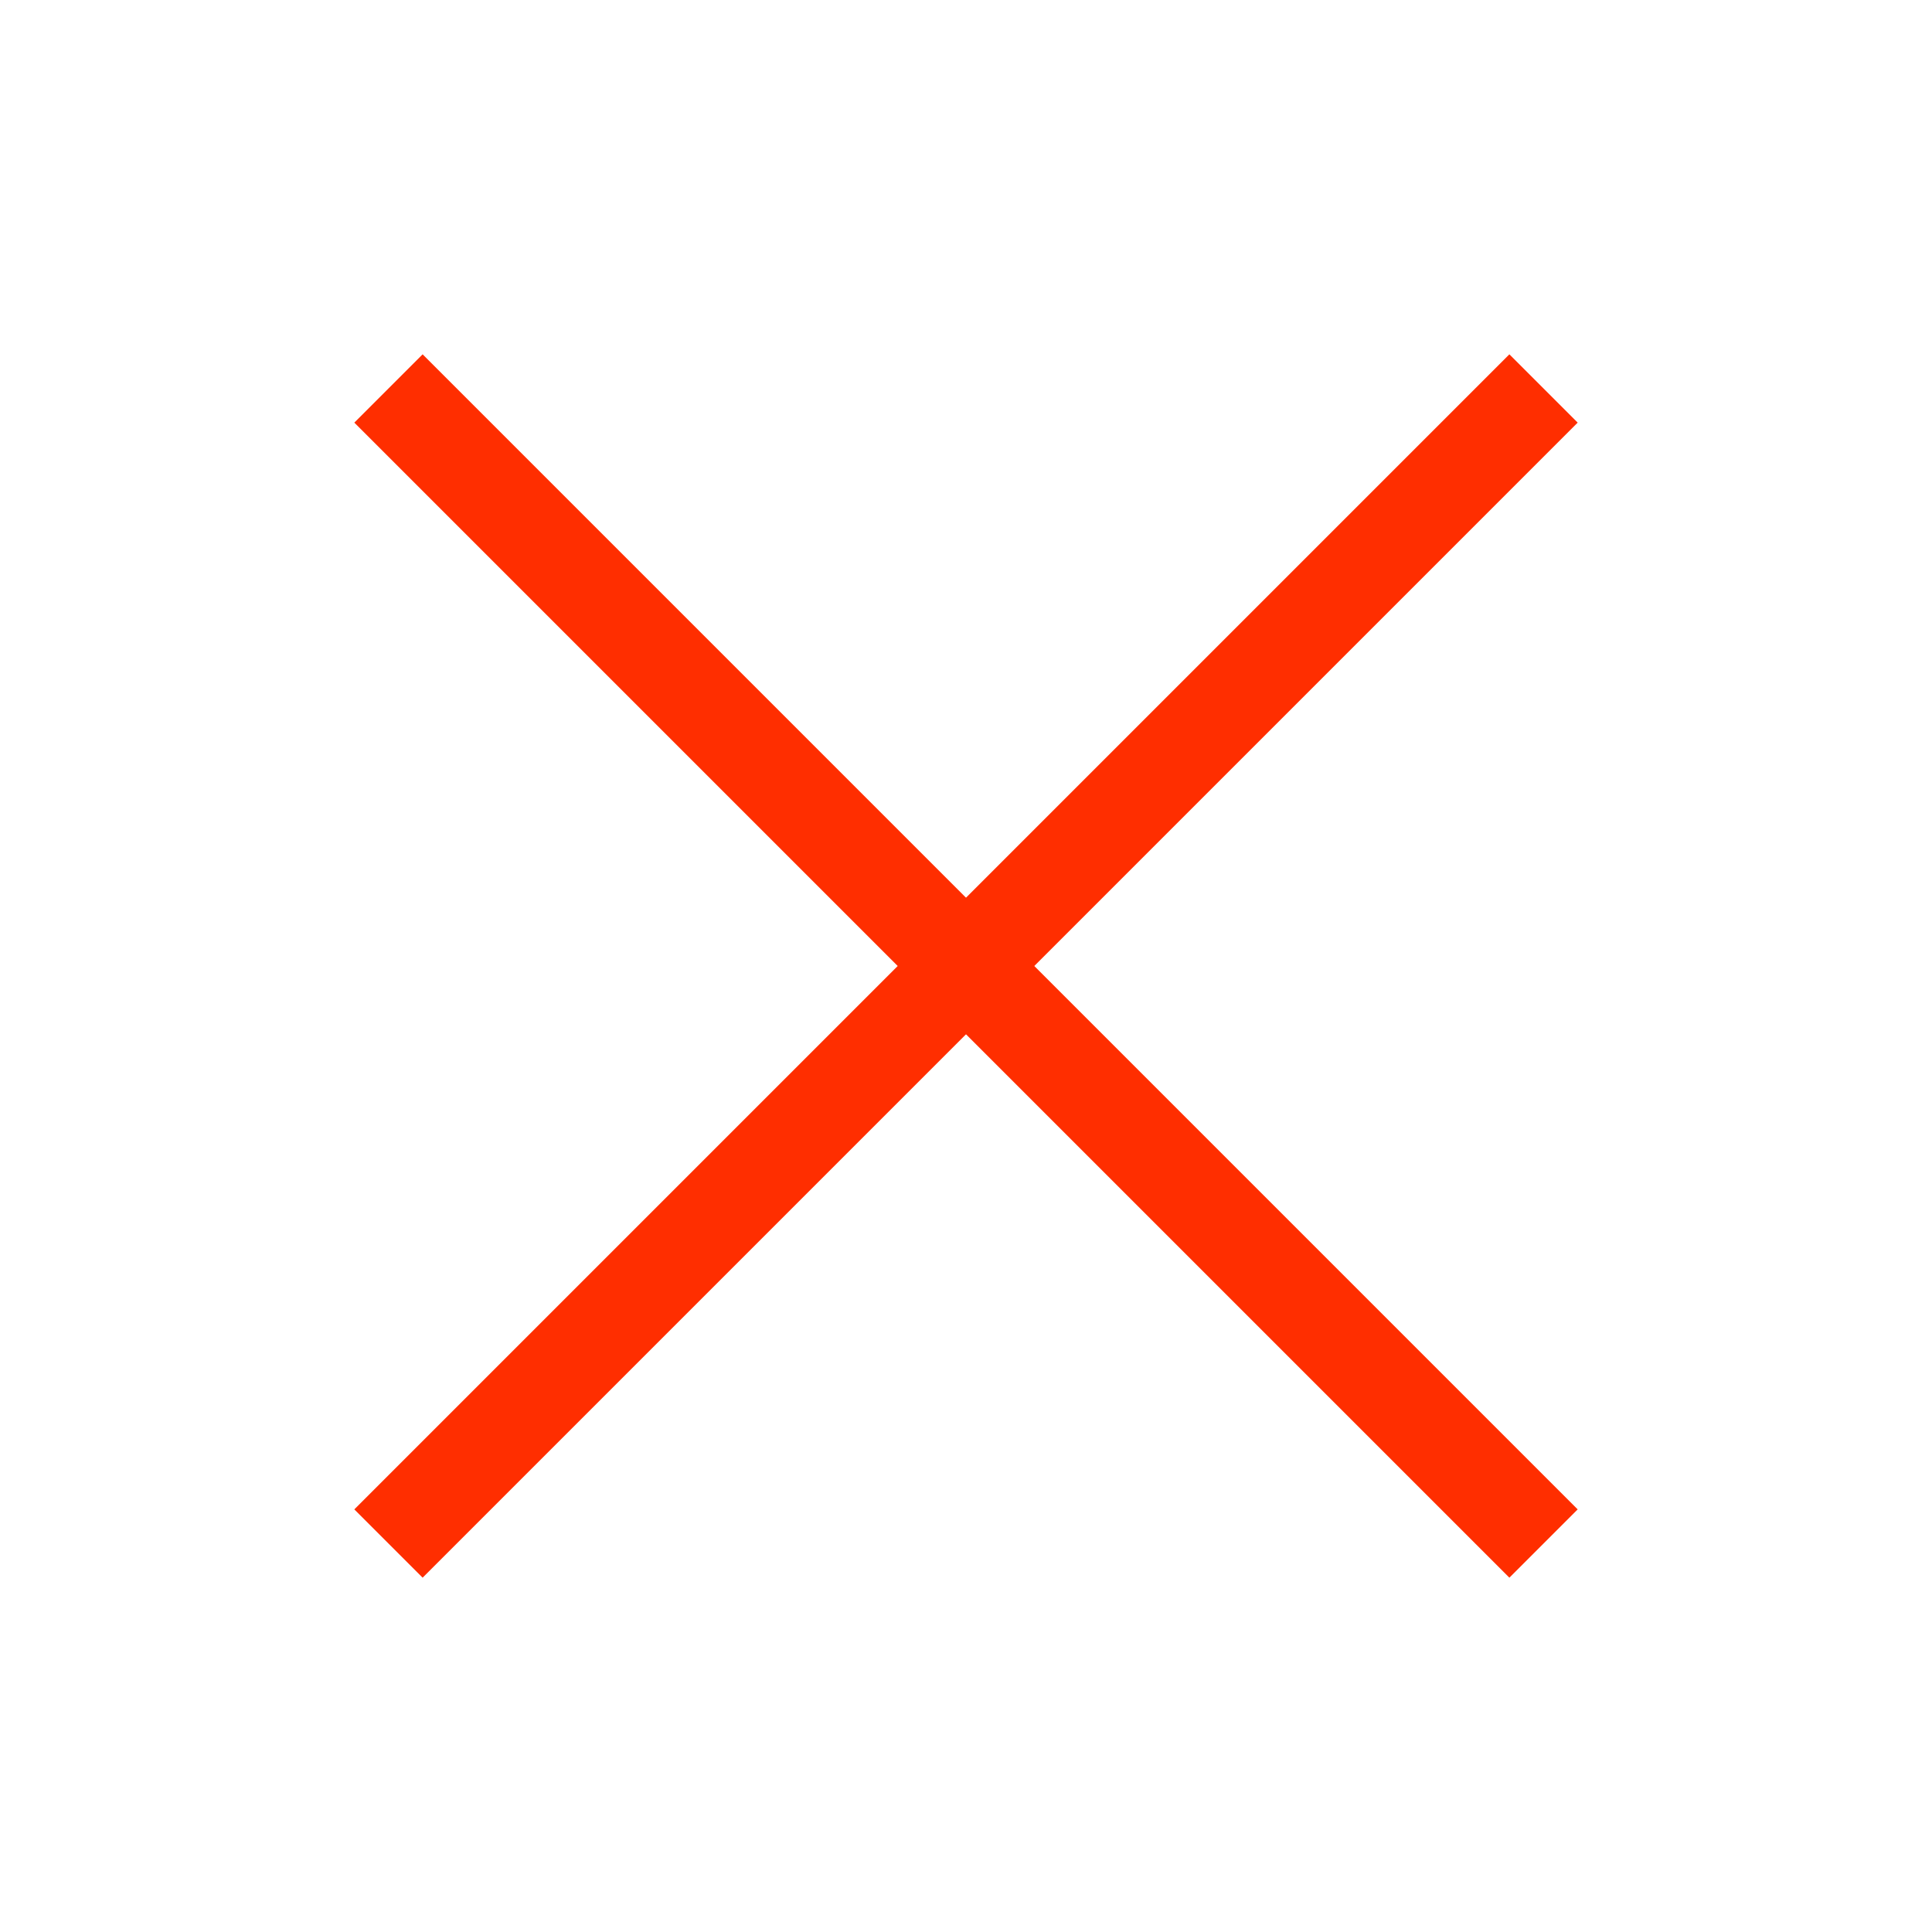 <svg width="20" height="20" viewBox="0 0 20 20" fill="none" xmlns="http://www.w3.org/2000/svg">
<g clip-path="url(#clip0_150_3365)">
<path d="M15.625 4.375L4.375 15.625" stroke="#FF2E00" stroke-linecap="square" stroke-linejoin="round"/>
<path d="M15.625 15.625L4.375 4.375" stroke="#FF2E00" stroke-linecap="square" stroke-linejoin="round"/>
</g>
<defs>
<clipPath id="clip0_150_3365">
<rect width="20" height="20" fill="white"/>
</clipPath>
</defs>
</svg>
